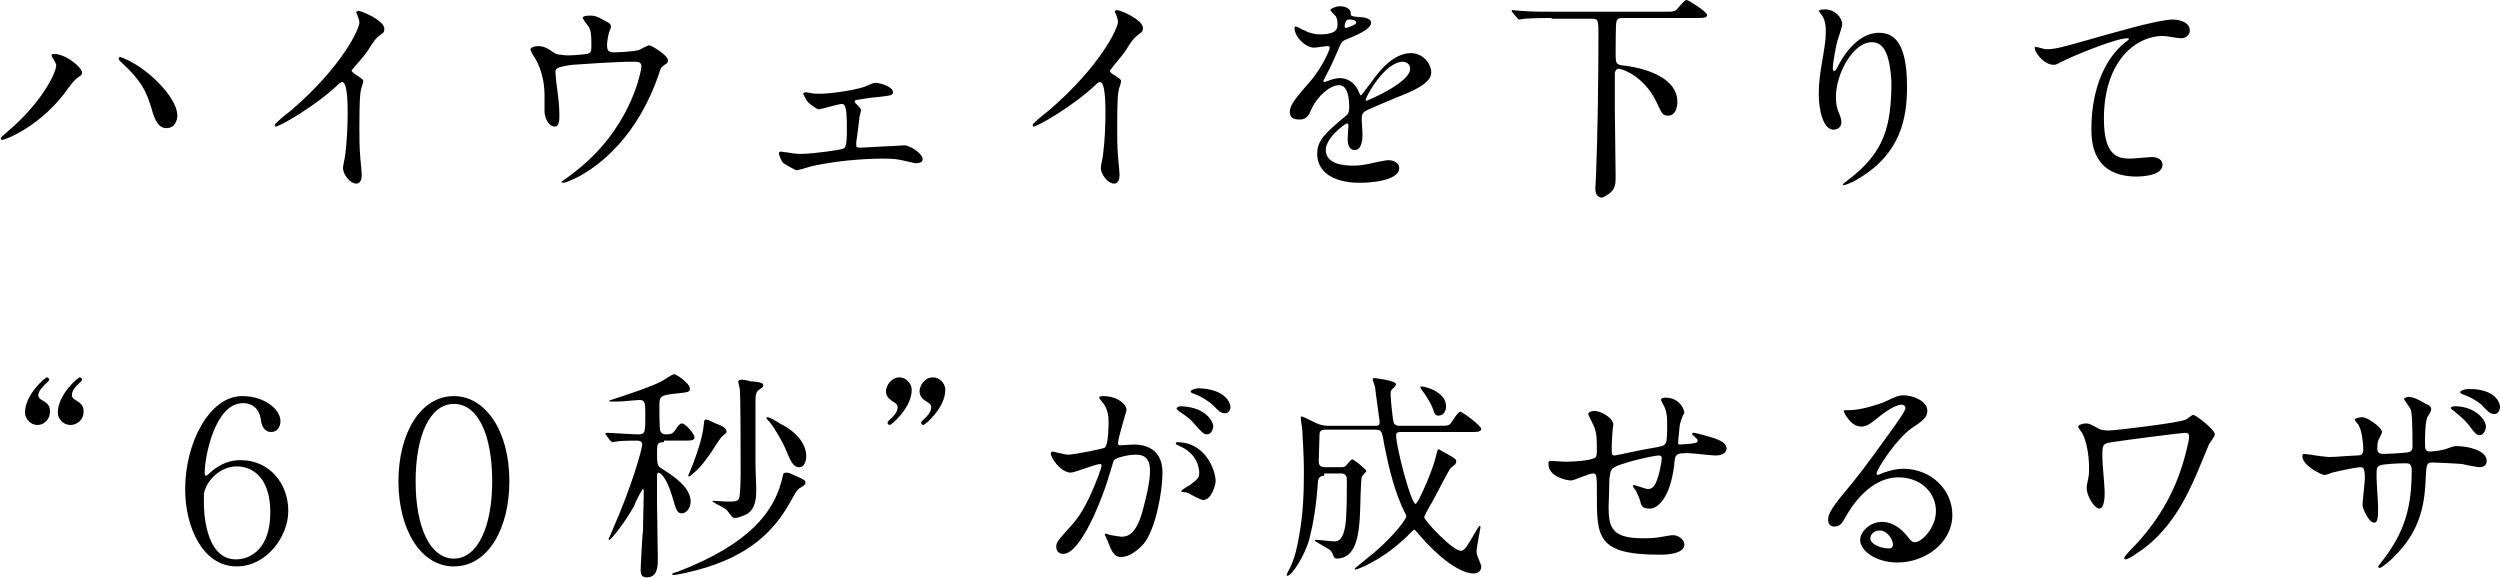 <svg xmlns="http://www.w3.org/2000/svg" viewBox="0 0 320 74"><path d="M6.8 7.5c-.2-.3-.2-.3-.2-.4 0-.1.1-.2.3-.2 1.5 0 3.6 1.7 3.6 2.4 0 .3-.1.3-.5.6s-.6.5-1.2 1.3C5.4 16.1.7 17.9.3 17.9c-.2 0-.2-.1-.2-.2s.1-.2.8-.8c4.3-3.6 6.3-7.5 6.3-8.6-.1-.3-.2-.4-.4-.8zm8.6-.2c.1 0 1.4.5 2.8 1.5 2 1.4 4.5 4.1 4.5 6 0 .4-.2 1.6-1.4 1.6-1 0-1.5-1-1.9-2.5-.6-1.9-1-3-2.9-5-.2-.2-1.3-1.2-1.3-1.3 0-.2 0-.3.2-.3zm29.9 2.1c1.1.7 1.2.8 1.2 1 0 .2-.3 1-.3 1.1-.1.5-.2 1.1-.2 5 0 .8 0 2.3.1 3.4 0 .3.2 2 .2 2.4 0 .3 0 1.2-.7 1.2-.8 0-1.7-1.2-1.7-2 0-.3.3-1.5.3-1.8.2-1.5.3-3.7.3-5.2 0-1 0-4-.7-4-.1 0-.3.1-.5.3-2.8 2.7-7.5 5.4-8 5.4-.1 0-.1-.1-.1-.2s0-.1.1-.2c.7-.7 1.5-1.3 2-1.7C43.8 8.5 46 3.7 46 2.9c0-.3-.1-.5-.2-.8 0-.1-.2-.4-.2-.5 0-.1.1-.2.3-.2.4 0 3.3 1.2 3.3 2.3 0 .3-.1.5-.3.6-.8.6-.9.7-1.9 2.3-.5.7-1.4 1.7-2 2.4 0 .1.1.2.3.4zm29.8-2.5c.6-.1.6-.4.6-1.2 0-1.4-.1-1.8-.3-2.2-.1-.2-.8-1-.8-1.2 0-.3.7-.3.9-.3.5 0 .8 0 2 .7.6.3.7.4.7.8 0 .1-.3.7-.3.9-.1.3-.2 1.1-.2 1.4 0 .5.1.9.8.9.6 0 2.7-.1 3.3-.3.2-.1 1.1-.6 1.3-.6.3 0 2.4 1.3 2.4 1.9 0 .3-.1.4-.3.5-.5.4-.6.4-.7.8-.8 2.4-3.1 8.8-9.1 12.8-1.6 1.1-3.1 1.6-3.3 1.6-.1 0-.2-.1-.2-.1 0-.1 0-.1.2-.2 1-.7 1.9-1.4 2.8-2.2 6.1-5.4 7.2-12 7.2-12.4 0-.6-.5-.6-.9-.6-2.5 0-6.6.3-8 .4-2.1.3-2.1.5-2.1 1 0 .1.1 1.1.1 1.2.3 2.2.4 3.1.4 4.3 0 .5 0 1.4-.6 1.4-.7 0-1.2-.9-1.3-1.8v-2.3c0-1.7-.5-3.7-1.5-5.1-.1-.2-.3-.5-.3-.7 0-.2.5-.4 1-.4.6 0 1 .2 1.5.5.7.5.9.6 1.4.6.7.2 2.7 0 3.3-.1zm28.6 5c.4.1.8.1 1.3.1.9 0 3.8-.3 5.7-.9.2-.1 1.1-.5 1.3-.5.7 0 2.3.5 2.3 1.2 0 .4-.2.4-1.7.6-1.3.1-1.7.2-3 .4-.1 0-.2.1-.2.2s.1.2.2.3c.6.6.6.6.6.9 0 .1-.2.7-.2.9-.2 1.6-.2 1.8-.4 3.1v.3c0 .3 0 .4.6.4.4 0 3.3-.2 3.9-.2.3 0 1.4-.1 1.7-.1.6 0 2.3 1 2.3 1.8 0 .5-.8.5-.9.5-.1 0-1.7-.4-1.8-.4-.4-.1-1.1-.2-2.4-.2-.3 0-4.9 0-9.2 1-.3.1-1.7.5-1.8.5-.2 0-1.4-.7-1.7-.9-.2-.1-.6-1-.6-1.3 0-.1.1-.2.3-.2.1 0 .4.1.7.1.5.1 1.2.2 1.8.2 1.4 0 5.2-.5 5.5-.7.4-.2.4-1.4.4-2.6 0-2.7-.2-3.1-.7-3.1-.1 0-.9.2-1.3.3-.3.1-1.5.4-1.6.4-.2 0-1.4-.8-1.5-1.1-.1-.1-.5-.9-.5-.9 0-.1.1-.1.1-.1.1-.2.7 0 .8 0zm38.6-2.5c1.1.7 1.2.8 1.2 1 0 .2-.3 1-.3 1.1-.1.5-.2 1.1-.2 5 0 .8 0 2.3.1 3.4 0 .3.2 2 .2 2.4 0 .3 0 1.2-.7 1.2-.8 0-1.7-1.2-1.7-2 0-.3.3-1.5.3-1.8.2-1.5.3-3.7.3-5.2 0-1 0-4-.7-4-.1 0-.3.1-.5.3-2.8 2.7-7.5 5.4-8 5.4-.1 0-.1-.1-.1-.2s0-.1.1-.2c.7-.7 1.5-1.3 2-1.7 6.6-5.7 8.8-10.5 8.8-11.3 0-.3-.1-.5-.2-.8 0-.1-.2-.4-.2-.5 0-.1.1-.2.3-.2.4 0 3.3 1.2 3.3 2.3 0 .3-.1.5-.3.6-.9.7-1 .8-2 2.4-.5.7-1.4 1.7-1.9 2.4-.1.1 0 .2.2.4zm22.8 4.9c0-.9.8-1.8 2.7-4 1.3-1.5 2.4-3.8 2.4-4.2 0-.2-.2-.2-.3-.2-.3 0-1.4.2-1.7.2-1.1 0-2.5-1.4-2.5-2.5 0-.1 0-.2.2-.2s.9.5 1.1.5c.3.2 1.1.5 1.9.5 2.3 0 2.3-.8 2.3-1.3 0-.2 0-.6-.2-1-.1-.1-.7-.7-.7-.8 0-.2.7-.5 1.2-.5.7 0 1.4.3 1.4.9 0 .4.1.4 1.3.5.2 0 1.3.1 1.3.7 0 .9-2.1 1.7-3.3 2.2-.4.2-.5.2-1.1 1.7-.7 1.6-.8 1.8-1.5 3.1-.1.3-.2.3-.2.5 0 .1 0 .1.1.1s.6-.2.9-.3c.3-.1.7-.2 1.1-.2.4 0 1.7.1 2.4 1.7.2.5.2.5.3.5.1 0 1-1.3 1.2-1.5.9-1.3 2.8-3.9 5.2-3.9 1.5 0 2.6 1.3 2.6 2.5 0 1.3-2.2 2.3-4 3-.7.3-3.9 1.6-4.4 1.9-.5.3-.5.6-.5 1.2 0 .3.1 1.4.1 1.7 0 .5 0 2.1-1 2.1-.8 0-.9-.9-.9-1.4 0-.3.1-1.6.1-1.7 0-.1 0-.3-.2-.3s-2.7 1.8-2.7 3.4c0 2 2.8 2 3.6 2 .7 0 1.2-.1 1.8-.2.4-.1 2.2-.5 2.6-.5.6 0 1.4.3 1.4 1 0 1.8-4.4 1.9-5 1.9-3.6 0-5.5-1.5-5.5-3.7 0-1.8 1.1-2.7 3.7-4.9.3-.2.4-.6.4-1 0-1.3-.2-2.9-1.3-2.9s-2.7 1.3-3.5 3c-.3.7-.6 1.4-1.5 1.4-.8 0-1.3-.2-1.3-1zm7.1-10.7c.1 0 1.4-.4 1.4-.7 0-.4-.7-.4-1-.4-.4 0-.5.8-.5.9.1.1.1.2.1.2zm2.6 9.2c0 .1 0 .1.1.1s5.6-2.3 5.6-4.1c0-.7-.6-.9-1-.9-2.3.1-4.7 4.5-4.7 4.9zm23.8-10.5c-2.5 0-3.3.1-3.5.1-.1 0-.5.1-.6.1s-.2-.1-.3-.2l-.6-.7c-.1-.1-.1-.1-.1-.2s0-.1.1-.1c.2 0 1 .1 1.2.1 1.4.1 2.5.1 3.9.1H213c1.3 0 1.4 0 1.8-.5.8-.9.9-1 1.1-1 .2 0 2.6 1.5 2.6 1.9 0 .4-.4.4-1.5.4h-9.3c-.3 0-.7 0-.8.5-.1.2-.1 3.6-.1 4.1 0 1.3.1 1.4 1.1 1.5 3.3.4 6.8 1.8 6.8 4.6 0 .9-.3 1.8-1.2 1.8-.7 0-.8-.3-1.5-1.8-1.6-3.3-4.4-4.2-4.8-4.2-.3 0-.5.3-.5.6v4.8c0 .6.1 7.4.1 8.6 0 .8-.1 1.3-.6 1.8-.3.3-1 .7-1.2.7-.1 0-.8-.1-.8-1.1 0-.3.1-1.7.1-2 .2-5 .3-12.4.3-17.5 0-2.1 0-2.3-.8-2.3h-5.2zm41 3.1c-2.4 0-4.6 4-4.6 7 0 .9.1 1.4.4 2.1.2.5.3.8.3 1.1 0 .9-.8 1-1 1-1.3 0-1.9-2.4-1.9-4.6 0-1.4.2-2.9.5-4.5.4-2.3.4-2.9.4-3.6 0-1-.2-1.4-.4-1.8-.1-.1-.5-.7-.5-.7 0-.1.3-.2.8-.2 1.3 0 2.2 1.1 2.2 1.9 0 .3-.5 1.8-.6 2.1-.1.2-.6 2.8-.6 3.5 0 .1 0 .4.2.4.1 0 .3-.3.5-.7.3-.6 2.2-4.2 5.2-4.2 1.7 0 3.6.9 3.6 6.9 0 4-.8 8.5-6.1 11.7-1.1.7-1.9.9-2 .9-.1 0-.1 0-.1-.1s.1-.1.7-.6c4.6-3.5 5.5-6.8 5.5-12.6-.2-3.1-.8-5-2.5-5zm22.2.9c1.2 0 1.6-.1 5.5-1.2 2.5-.7 8.9-2.6 10.8-2.6 1 0 2.2.4 2.2 1.4 0 .7-.7 1-1.1 1-.4 0-2-.3-2.3-.3-3.6 0-7.6 3.3-7.6 10.6 0 4.8 1.8 5.1 3.4 5.1.4 0 2.4-.2 2.7-.2.9 0 1.4.4 1.4 1 0 1.5-3.1 1.5-3.3 1.5-5.8 0-5.8-4.7-5.8-6.1 0-1.2 0-7.3 4.1-10.9.1-.1.7-.5.7-.6 0-.1-.1-.1-.2-.1-1.6 0-7.5 2.5-8.4 3-.4.2-.7.4-1 .4-1.4 0-2.7-1.9-2.4-2.3.3 0 1.2.3 1.3.3zM4.8 54.4c-.9 0-1.6-.8-1.6-1.6 0-2.3 2.6-4.5 2.8-4.5.2 0 .3.2.3.3 0 .2-.7.7-.8.9-.3.3-.6.7-.6 1.1 0 .1.1.4.3.5.8.5 1.2.7 1.2 1.6 0 1-.8 1.7-1.6 1.7zm4.2 0c-.9 0-1.6-.8-1.6-1.6 0-2.3 2.6-4.5 2.8-4.5.2 0 .3.2.3.3 0 .2-.7.7-.8.9-.3.3-.5.7-.5 1.1 0 .1.1.4.3.5.8.5 1.2.7 1.2 1.6 0 1-.8 1.7-1.7 1.7zm26.9-.5c0 .7-.4 1.4-1.2 1.4-.8 0-1.2-.7-1.3-1.5-.1-1-.7-2.2-2.3-2.2-3.6 0-4.9 6.9-4.9 8.9 0 .1 0 .4.2.4.1 0 .9-.8 1.1-.9 1-.7 2-1.1 3.3-1.1 3.7 0 6.1 3 6.1 6.5 0 3.3-2.8 7.1-6.6 7.1-4.4 0-6.6-5.1-6.6-9.9 0-5.9 3.1-11.9 7.3-11.9 3 0 4.9 1.8 4.9 3.2zm-9.8 10.6c0 .4 0 7.1 4.1 7.1 1.9 0 4.4-1.4 4.4-6 0-4.4-2.2-5.9-4.3-5.9-2.1 0-3.9 1.8-4.2 3.5v1.3zm32 8c-4.3 0-7.1-4.8-7.1-10.9 0-6.1 2.8-10.9 7.1-10.9 4 0 7.1 4.4 7.1 10.9 0 6-2.7 10.9-7.1 10.9zm0-20.8c-3.1 0-4.9 4.1-4.9 9.9 0 6 1.9 9.9 4.9 9.9 3 0 4.9-4 4.9-9.9s-1.8-9.9-4.9-9.9zM85 56.6c-.9 0-.9.2-.9 1.5 0 1.5.1 1.6.8 2 1.4.9 3.5 2.3 3.5 4.1 0 .9-.6 1.5-1.1 1.5-.6 0-.7-.2-1.3-2.3-.8-2.6-1.6-2.9-1.7-2.9-.2 0-.2.3-.2.7v3.3c0 1 .1 5.9.1 7 0 .9 0 2.4-1.4 2.4-.7 0-.8-.4-.8-1 0 0 .2-4.5.3-4.9 0-.9.1-4.1.1-4.9 0-.3 0-.5-.1-.5s-.1.1-.1.1c-.2.3-.9 1.6-1 2-1.2 2.2-3 4.4-3.2 4.4-.1 0-.1 0-.1-.1 0 0 .5-1.1.6-1.4 2.3-5.2 3.7-10.1 3.7-10.7 0-.5-.5-.5-.8-.5-.2 0-1.8 0-2.4.1-.1 0-.5.1-.6.1-.1 0-.1-.1-.3-.2l-.5-.7c-.1-.1-.1-.1-.1-.2s.1-.1.1-.1c.6 0 3.4.2 4.1.2.9 0 .9-.3.9-2.5 0-1.4 0-1.9-.7-1.9-.4 0-2.3.2-2.8.2h-1c-.1 0-.1 0-.1-.1s.3-.1.5-.2c2.4-.8 4.6-1.5 6.2-2.3.2-.1 1.3-.9 1.6-.9.3 0 2 1.2 2 1.8 0 .5-.1.5-2 .7-1.7.2-1.9.3-1.9 1.5 0 .3 0 2.9.1 3.2.1.4.5.5.7.5.7 0 .9-.1 1.2-.5.5-.8.7-.9.9-.9.4 0 1.6 1.3 1.6 1.8 0 .4-.5.4-1.5.4H85zm18.1 5.2c0 .2-.1.3-.6.6-.4.2-.6.5-1.2 1.6-1.7 3.1-4.4 6.6-10.8 8.6-1.9.6-3.9 1-4.3 1-.1 0-.2-.1-.2-.1 0-.1.6-.3.7-.3 9.4-3.6 12.3-7.8 13.3-11.5.1-.2.2-1 .3-1.1.1-.1.3-.1.4-.1.2 0 .3 0 1.1.4 1.2.5 1.3.6 1.3.9zM93 55.3c0 .1-.1.2-.5.5s-1.6 2.4-1.9 2.7c-1 1.4-1.3 1.6-2.1 2.3l-.3.2s-.1 0-.1-.1.5-1.2.6-1.5c1.2-3.2 1.3-4.3 1.4-5.2 0-.4.1-.5.3-.5s.3.1 1.2.5c1.1.4 1.4.7 1.4 1.1zm4.7-6c0 .2-.1.3-.4.5-.6.3-.6.8-.6 1.9v7.5c0 1.2.1 2.9.1 3.4 0 .9 0 2.5-1.2 3.2-.6.3-1.2.5-1.5.5-.3 0-.4-.1-.9-.8-.3-.4-.4-.4-1.5-1l-.5-.3c0-.1.1-.1.1-.1.3 0 1.4.1 1.6.1 1.2 0 1.5 0 1.7-.4.2-.6.2-3 .2-3.7 0-1.5 0-9.3-.1-10.2 0-.2-.2-.9-.2-1 0-.3.3-.3.4-.3.3 0 .9.1 1.1.2 1.6.1 1.7.3 1.7.5zm5.5 9.1c0 .5-.2 1.4-.9 1.4-.8 0-1.1-.8-1.7-2.2-.3-.8-1.3-2.6-2.1-3.6-.1-.1-.4-.4-.4-.5 0 0 0-.1.1-.1.3 0 1.2.5 1.6.8 1.1.5 3.4 2 3.4 4.2zm11.9-10.1c.9 0 1.6.8 1.6 1.6 0 2.3-2.6 4.5-2.8 4.5-.2 0-.3-.2-.3-.3 0-.2.7-.7.8-.9.3-.3.5-.7.5-1.1 0-.1-.1-.4-.3-.5-.8-.5-1.2-.8-1.2-1.6.1-.9.9-1.7 1.7-1.7zm4.3 0c.9 0 1.6.8 1.6 1.6 0 2.3-2.6 4.5-2.8 4.5-.2 0-.3-.2-.3-.3 0-.2.7-.7.8-.9.3-.3.5-.7.5-1.1 0-.1-.1-.4-.3-.5-.8-.5-1.2-.8-1.2-1.6.1-.9.8-1.7 1.7-1.7zm15.1 9.7c0-.1.1-.2.3-.2.1 0 1.5.4 1.9.4.8 0 4.7-.8 4.7-.9.5-.3.5-3.2.5-3.3 0-.7-.1-1.6-.7-2.4-.4-.5-.5-.6-.5-.7 0-.2.3-.2.5-.2 1.9 0 3 1.1 3 1.8 0 0-1.1 3.7-1.1 4.2 0 .2.1.3.3.3.1 0 1.4-.1 1.7-.1 2.1 0 3.7 1 3.7 3.6 0 2.2-.8 7.1-2.4 9.1-.8.9-1.9 1.7-2.9 1.7s-1.3-1-1.7-2c-.1-.2-.4-.9-.4-.9l.1-.1c.1 0 .6.2.7.2.6.1 1.2.2 1.4.2.8 0 1.9-.4 2.7-3.5.3-1.1.9-3.4.9-4.9 0-2-1.1-2.1-1.9-2.1-.9 0-2.5.4-2.7.7-.1.1-.1.3-.4 1.2-1.1 3.9-3.9 10.8-6.1 10.8-.6 0-.9-.4-.9-.9 0-.6.2-.8 1.9-2.7.8-.9 1.9-2.2 3.5-6.4.1-.3.4-1.1.4-1.3 0-.1 0-.2-.2-.2-.6 0-3.2 1.1-3.8 1.1-1.3-.1-2.5-1.9-2.5-2.5zm19.5 6c-.3 0-1.6-.7-1.9-.9-.2-.1-.9-.1-.9-.2 0-.2.9-.7 1.1-.8 1-.8 1.2-.9 1.2-1.6 0-.5-.2-2.3-2.3-3.3-.2-.1-.7-.3-.7-.4 0-.2.1-.2.2-.2 3.6 0 4.9 3.6 4.9 5 0 .4-.5 2.4-1.6 2.4zm1.3-9.5c0 .5-.3 1.1-.8 1.1-.4 0-.6-.2-1.5-1.2-.6-.7-.8-.9-2-1.7-.1-.1-.4-.3-.4-.4 0-.1.2-.3.5-.3 3.5.1 4.2 2.2 4.2 2.5zm2.2-2.4c0 .3-.2.8-.7.8-.6 0-.9-.4-1.5-1-.5-.5-1.6-1.2-2.5-1.5-.3-.1-.4-.2-.4-.3 0-.2.7-.4 1-.4 3.5.1 4.1 1.9 4.1 2.4zm12 8.8c-.5 0-.7.2-.8.7-.2 3.1-.6 5.4-1.1 7.4-.7 2.4-2.3 4.7-2.8 4.7-.1 0-.1 0-.1-.1s.1-.2.1-.3c1-1.7 1.3-3.7 1.5-4.8.5-2.7.6-5.4.6-8.2 0-2.2-.2-4.6-.2-5.2 0-.2-.2-1.3-.2-1.6 0-.1 0-.2.1-.2.2 0 1.9.9 2.2 1 .3.1.8.2 1.1.2h6.2c.2 0 .5 0 .5-.5 0-.1-.6-4.3-.6-4.5l-.3-.9c0-.2.1-.2.3-.2 0 0 2.7.3 2.7.8 0 .1-.3.5-.5.6-.2.2-.2.4-.2.8 0 .5.3 3.4.4 3.5 0 .1.2.4.7.4h4.9c1.2 0 1.3 0 1.6-.2.2-.2 1-1.6 1.3-1.6.3 0 2.7 1.8 2.7 2.2 0 .4-.6.4-1.5.4h-8.9c-.3 0-.5.1-.5.4 0 1.5 1.9 8.8 2.5 8.8.3 0 2.2-4.3 2.6-6.1.1-.4.2-.9.3-.9.1 0 .2.1 1.3.7.9.5 1 .6 1 .9 0 .1-.1.2-.1.3-.1.1-.5.4-.6.5-.3.3-2 3.7-2.4 4.4-.2.3-1 1.7-1 1.9 0 .4 3.6 4.3 4.7 4.3.5 0 .9-.8 1.5-1.8.1-.2.8-1.4.9-1.4s.1.2.1.2c0 .1-.5 2.6-.5 3 0 .2 0 .4.2.9.3.8.4.9.4 1.1 0 .8-.7.9-1 .9-1.8 0-4.6-2.2-6.9-4.9-.5-.6-.6-.7-.7-.7s-1.2 1.2-1.5 1.4c-2.7 2.5-5.7 3.7-6 3.7 0 0-.1 0-.1-.1s2.6-2.1 3.1-2.6c1.9-1.7 3.5-3.7 3.5-4.1 0-.1 0-.2-.1-.3-1.4-2.8-2.1-5.8-2.7-8.8-.3-1.7-.3-2-1.1-2h-6.4c-.3 0-.8 0-.8.6 0 .5-.1 2.8-.1 3.4 0 .3 0 .8.8.8h2c.3 0 .5 0 .7-.2.1-.1.6-.8.8-.8.2 0 1.8 1.3 1.8 1.5 0 .1-.6.6-.6.8-.1.1-.2 3.9-.2 4.2-.1 3.1-.5 6.2-3 6.2-.2 0-.3-.1-.4-.3-.2-.5-.3-.7-.6-.9-.3-.2-1.8-1-1.8-1.1 0-.1.1-.1.2-.1.3 0 2 .2 2.3.2.6 0 1.1-.3 1.4-2 .1-.8.2-1.8.2-5.8 0-.5-.1-.9-.8-.9h-2.1zm15.6-8.9c0 .6-.3 1.2-1 1.2-.4 0-.5-.3-.7-.9-.2-.6-1-1.9-1.5-2.5-.1-.2-.1-.3-.1-.3.1-.2 3.3.5 3.3 2.5zm29.9 2.5c-.2 1.9-.2 2.1-.2 2.3 0 .1.2.1.3.1.1 0 1.1-.1 1.3-.1.6-.1.9-.1.9-.4 0-.2-.1-.2-.6-.7-.1 0-.1-.1-.1-.2s.2-.1.2-.1c.3 0 1.6.4 2 .5 1.8.5 2.2 1 2.2 1.5 0 .7-.8.9-1.4.9-.6 0-3-.3-3.5-.3-1.6 0-1.7.1-1.8 1.5-.5 4.2-2.1 5.6-3.1 5.6s-1.1-.3-1.3-1.1c-.1-.4-.4-.9-.5-1.2-.1-.1-.4-.5-.4-.6 0-.1.1-.1.1-.1.3 0 1.6.5 1.8.5.5 0 .8-.3 1-.7.5-1 .8-2.9.8-3.2 0-.2 0-.4-.4-.4-.6 0-5.7 1.1-6 1.8-.2.3-.2.6-.3 1.2 0 .9-.1 3.5-.1 3.6 0 2.7.5 4 4.4 4 .6 0 1.5 0 2.5-.2.1 0 1-.2 1.3-.2.8 0 1.5.6 1.5 1.2 0 1.3-2.6 1.3-3.2 1.3-8 0-8-2.3-8-7.7 0-2.4 0-2.7-.5-2.7s-2.4.9-2.8.9c-.6 0-2.9-.5-2.9-2.1 0-.4.1-.4.4-.4.3 0 1.5.1 1.7.1 1.7 0 3.1-.2 3.6-.4.5-.1.5-.4.5-1.4 0-1.5-.1-2.2-.5-3-.1-.2-.6-1.2-.6-1.3 0-.3.5-.4.8-.4.7 0 2.4.8 2.4 1.8 0 .2-.1.5-.1.9 0 0-.1.9-.1 2.2 0 .6 0 .8.4.8.2 0 3.7-.8 4.5-.9 1.7-.3 1.9-.3 2.1-.9.1-.6.1-1.9.1-2.3 0-.9-.1-1.5-.3-2l-.5-1c0-.3.5-.3.6-.3 1.7 0 2.4 1.4 2.4 2-.2.1-.6 1.4-.6 1.6zm32.8 10.9c0-2.3-1.9-4.3-4.8-4.3-3.7 0-6.1 3.9-6.6 4.8-.6 1-.8 1.5-1.6 1.5-.7 0-.8-.6-.8-.8 0-.7.2-1.3 2.2-3.7 1.8-2.2 2.1-2.5 6.4-8.5.9-1.3 1.3-1.9 1.3-2.2 0-.2-.2-.4-.5-.4-1 0-2.7 1.4-3.2 1.8-1.1.9-1.5 1-2 1-1.3 0-2.2-1.8-2.2-2 0-.1.1-.1.7-.1 1.5 0 3.6-.7 4.4-1 1.7-.8 1.9-.9 2.6-.9 1.1 0 3 .7 3 2 0 .8-.6 1.3-2 2.2-2 1.4-4.5 5.3-4.5 5.8 0 .1.1.2.2.2.2-.1.5-.2.7-.3.9-.3 1.7-.5 2.5-.5 3.6 0 6.3 2.7 6.3 5.9 0 3.6-3.5 6.1-7 6.1-2.8 0-4.8-1.5-4.8-2.9 0-1 1.2-2.3 2.8-2.3 1.3 0 2.4.8 3.2 1.8.4.5.6.8 1 .8.7.1 2.7-1.7 2.7-4zm-7.2 2.5c-.7 0-1.2.5-1.2 1 0 .7 1.2 1.3 2.4 1.3.3 0 .5-.2.5-.5 0-.6-.7-1.8-1.7-1.8zm39.1-12.5c-.4 0-7.5.9-9.4 1.2-1.2.2-1.2.3-1.2 2 0 .7.3 3.7.3 4.4 0 .4 0 2.1-.7 2.1-.6 0-1.6-1.6-1.6-2.6 0-.3 0-.4.2-1.3.1-.4.1-1 .1-1.3 0-1.6-.3-3.4-.9-4.5-.1-.1-.5-.7-.5-.8 0-.2.6-.4 1-.4s.6.1 1.5.6c.2.1.4.3 1.5.3.8 0 9.1-1 9.8-1.4.2-.1.8-.6.9-.6.4 0 2.8 1.9 2.8 2.5 0 .3-.7 1.1-.8 1.4-.3.7-1.6 3.9-1.9 4.5-1 2.2-3.1 6.7-7.4 9.4-.4.3-1.1.7-1.3.7-.1 0-.2-.1-.2-.2s.5-.7.8-1c1.5-1.5 4.3-4.6 6.1-9.3.8-2.1 1.4-4.7 1.4-5.1 0-.3 0-.6-.5-.6zm16.1 2.8c.4.1 2.1.3 2.4.3.6 0 3-.2 3.5-.2s.8-.1.8-.8c0-.9-.2-2.4-.6-3.1-.1-.1-.5-.6-.5-.7 0-.1.5-.3 1-.3.6 0 2.5 1.3 2.5 1.9 0 .2-.5 1-.5 1.2-.1.2-.1.5-.1 1 0 .4.3.6.7.6.7 0 2.5-.1 3.2-.2.6-.1.6-.5.6-.8 0-1 0-3.9-.2-4.6-.1-.3-.9-1.4-.9-1.4 0-.1.3-.3.6-.3.6 0 1.4.4 2.2.9.3.1.7.3.7.7 0 .2-.4.9-.5 1-.3.7-.3 2.7-.3 3.2 0 .9 0 1.2.7 1.2.1 0 1.2-.1 1.9-.3.9-.3 1-.4 1.4-.4 1.4 0 3.9.5 3.9 1.9 0 .6-.5.8-.9.8-.3 0-1.9-.3-2.2-.4-1-.1-3.8-.2-3.8-.2-.8 0-.8.2-.9 1.8-.1 2.7-.4 6-3 9.1-1.3 1.6-2.7 2.6-2.9 2.6-.1 0-.2-.1-.2-.2 0 0 1.4-1.8 1.6-2.2 2.2-3.3 2.7-6.5 2.7-10.1 0-.9-.4-.9-.8-.9-1 0-3.1.1-3.3.3-.4.2-.4.3-.4 1.5 0 .6.2 3.4.2 3.9 0 1.4-.1 1.9-.5 1.9-.7 0-1.5-1.8-1.5-2.3 0-.3.3-3 .3-3.3 0-1.4-.2-1.5-.6-1.5-.3 0-2 .3-3.6.7-.2.1-.8.3-1 .3-.3 0-2.8-1.2-2.8-2.4 0-.2.1-.3.2-.3.2 0 .8.1.9.1zm22.4-3.6c0 .4-.3 1.1-.8 1.1-.4 0-.6-.2-1.4-1.3-.5-.6-.7-.8-1.9-1.8-.2-.1-.4-.3-.4-.4 0-.1.3-.2.5-.2 2.7 0 4 1.8 4 2.6zm1.8-2.5c0 .3-.2.9-.7.9-.6 0-.9-.4-1.5-1-.4-.5-1.6-1.2-2.5-1.5-.3-.1-.4-.2-.4-.3 0-.2.6-.4 1-.4 3-.1 4.1 1.4 4.1 2.3z"/></svg>